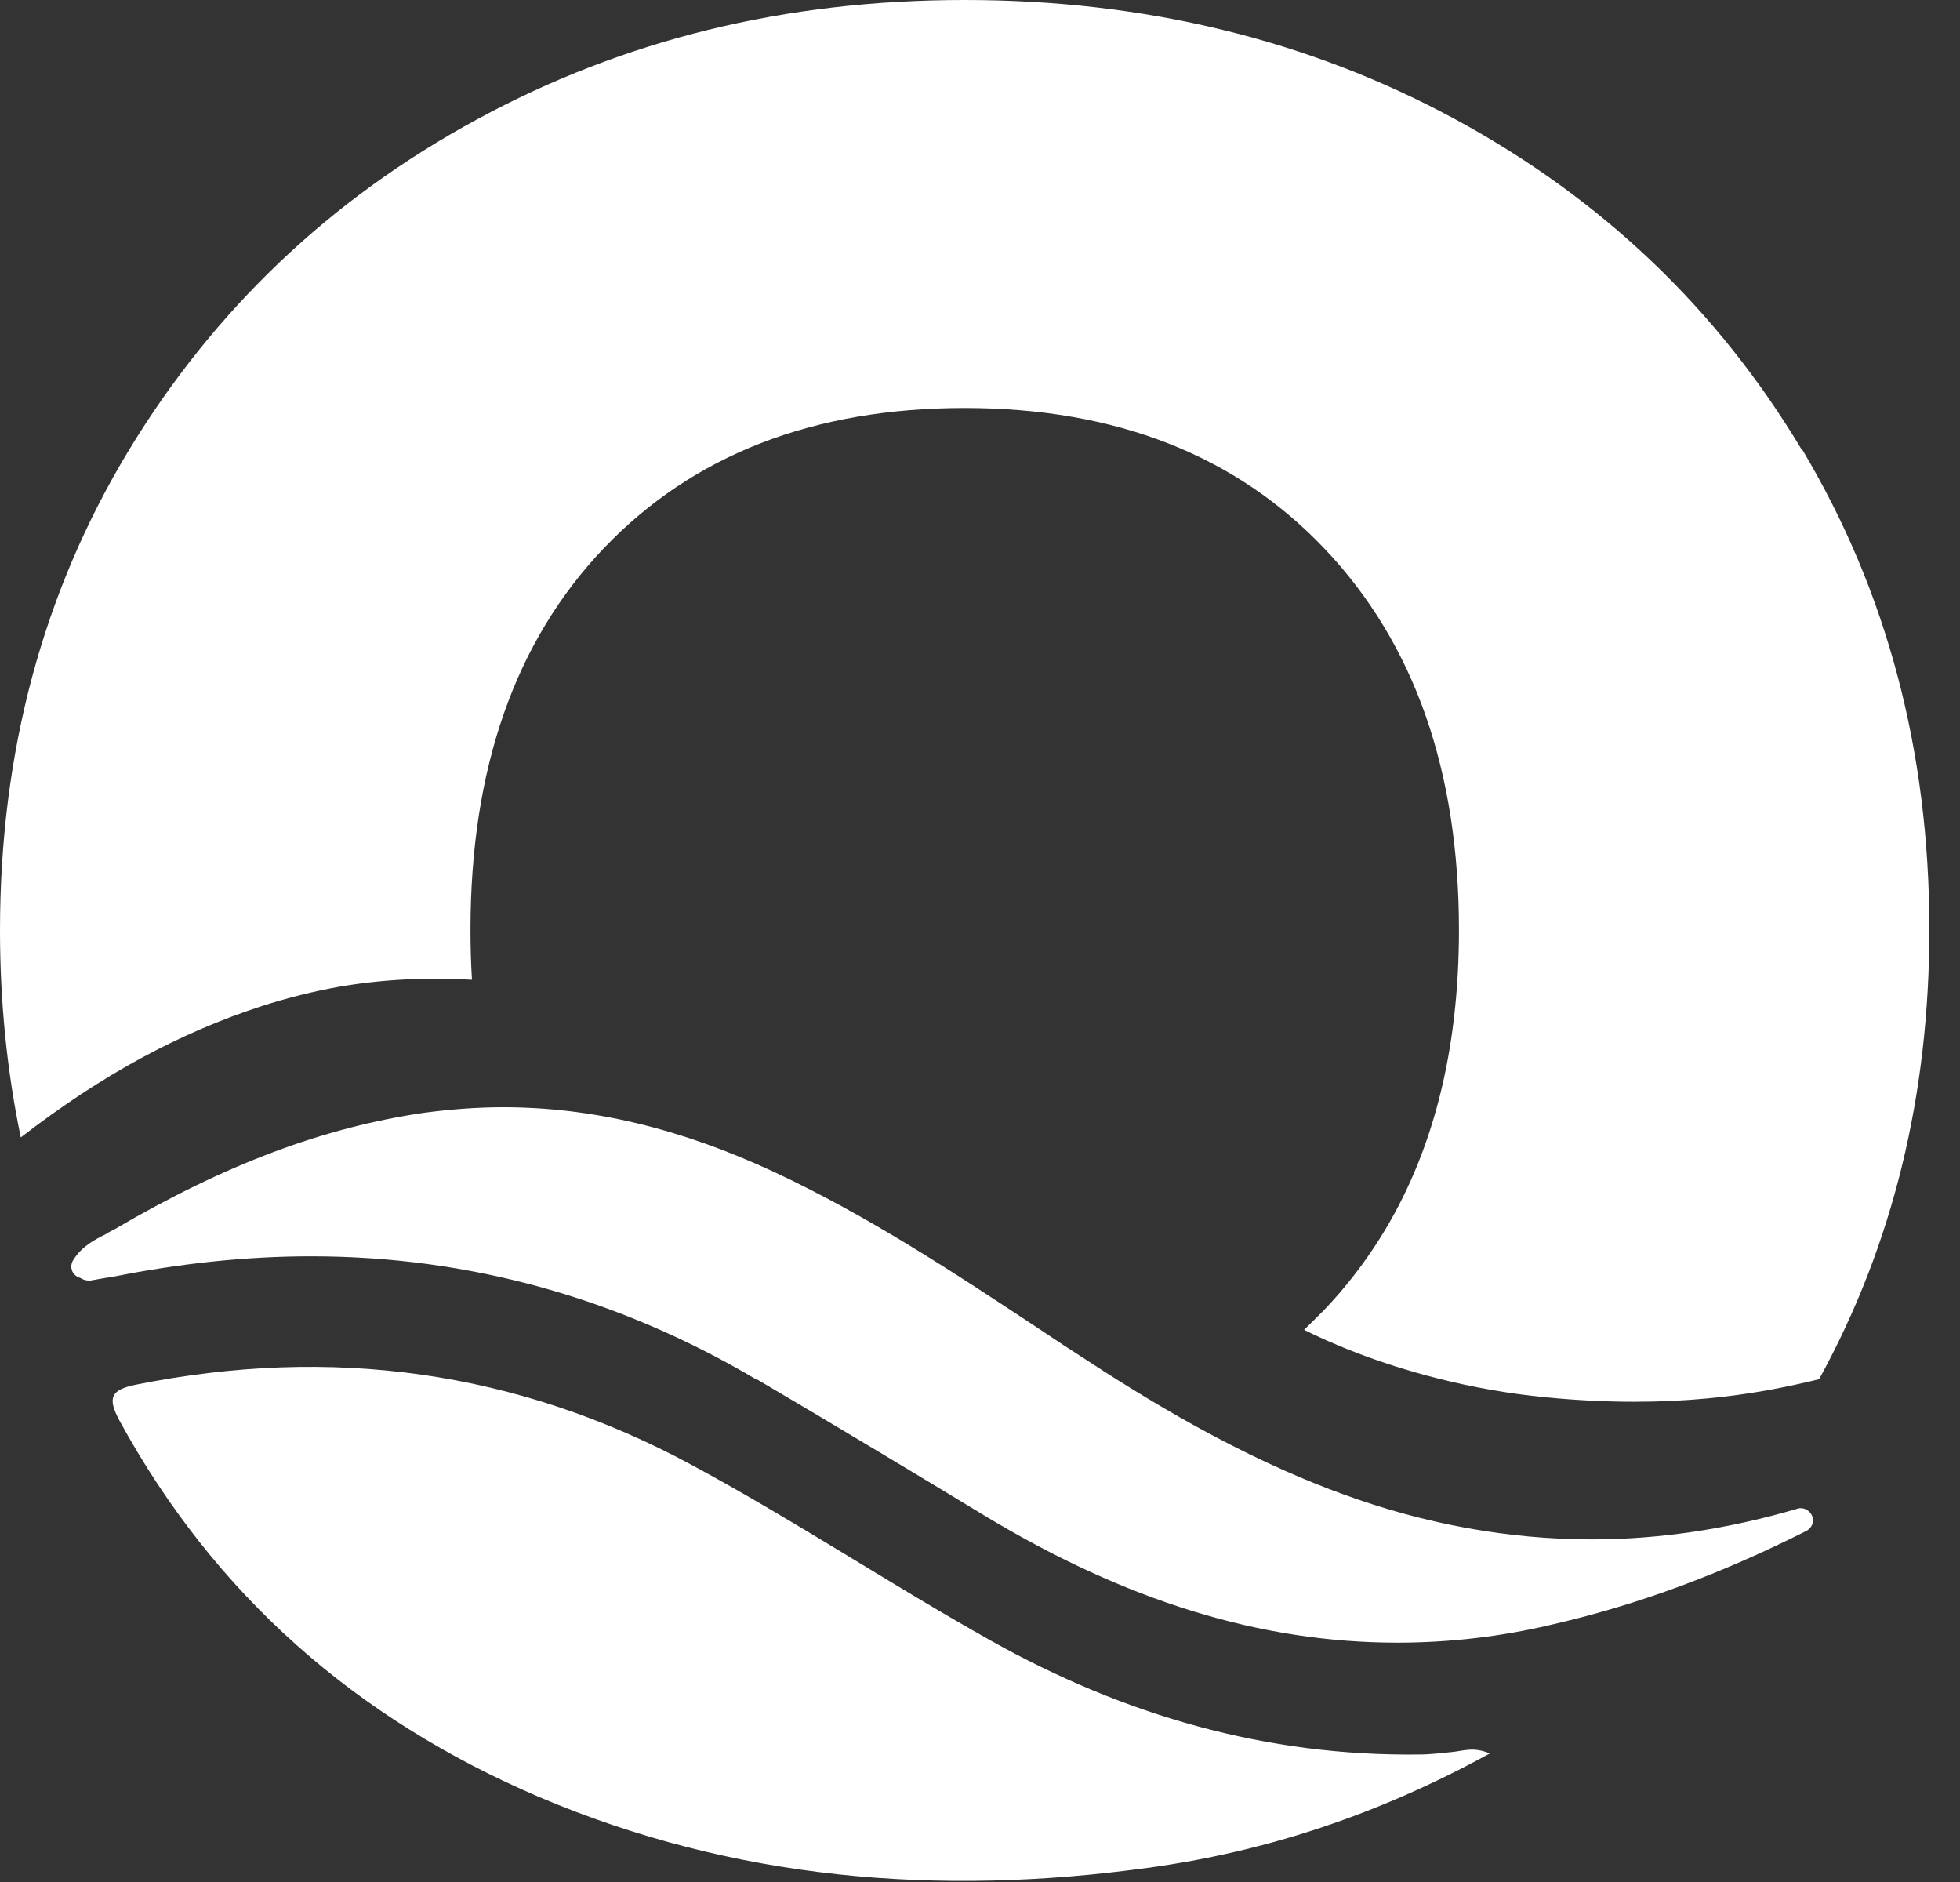 <?xml version="1.0" encoding="utf-8"?>
<svg xmlns="http://www.w3.org/2000/svg" fill="none" height="100%" overflow="visible" preserveAspectRatio="none" style="display: block;" viewBox="0 0 25 24" width="100%">
<rect x="0" y="0" width="25" height="24" fill="#333333" stroke="none"/>
<g id="Symbol">
<path d="M22.99 5.749C21.912 3.944 20.435 2.537 18.564 1.522C16.692 0.507 14.602 0 12.305 0C10.008 0 7.956 0.507 6.085 1.522C4.213 2.537 2.729 3.951 1.639 5.749C0.548 7.554 0 9.591 0 11.865C0 12.784 0.09 13.664 0.265 14.505C1.303 13.702 2.297 13.169 3.342 12.829C3.665 12.726 3.994 12.642 4.323 12.584C4.878 12.488 5.439 12.462 6.02 12.494C6.007 12.289 6.001 12.077 6.001 11.858C6.001 9.803 6.569 8.178 7.704 6.989C8.84 5.801 10.375 5.203 12.305 5.203C14.234 5.203 15.77 5.807 16.905 7.008C18.041 8.21 18.609 9.829 18.609 11.858C18.609 13.413 18.273 14.723 17.602 15.79C17.396 16.117 17.157 16.426 16.886 16.709C16.802 16.792 16.718 16.875 16.634 16.959C16.776 17.03 17.009 17.139 17.312 17.255C17.886 17.473 18.718 17.723 19.725 17.82C21.325 17.974 22.416 17.781 23.203 17.588C24.145 15.873 24.609 13.966 24.609 11.852C24.609 9.578 24.067 7.542 22.99 5.737V5.749Z" fill="white" id="Vector"/>
<path d="M6.872 22.914C9.363 23.974 11.969 24.186 14.634 23.82C16.157 23.614 17.596 23.132 19.002 22.361C18.796 22.272 18.66 22.329 18.525 22.342C18.383 22.355 18.247 22.374 18.105 22.374C16.15 22.4 14.337 21.873 12.64 20.923C11.356 20.203 10.13 19.387 8.833 18.687C6.588 17.473 4.22 17.158 1.729 17.659C1.413 17.724 1.368 17.826 1.523 18.115C2.742 20.345 4.543 21.918 6.872 22.914Z" fill="white" id="Vector_2"/>
<path d="M9.653 17.589C10.711 18.212 11.756 18.841 12.55 19.323C14.357 20.415 16.079 20.948 17.822 20.948C18.486 20.948 19.157 20.871 19.822 20.711C20.906 20.46 21.958 20.068 23.042 19.522C23.113 19.484 23.145 19.4 23.113 19.329C23.087 19.272 23.029 19.233 22.971 19.233C22.958 19.233 22.938 19.233 22.925 19.24C22.054 19.497 21.17 19.631 20.306 19.631C19.248 19.631 18.177 19.439 17.125 19.053C15.802 18.572 14.621 17.846 13.731 17.261C13.569 17.158 13.408 17.049 13.253 16.946C12.176 16.233 11.066 15.501 9.866 14.942C8.679 14.39 7.549 14.12 6.42 14.12C6.085 14.12 5.749 14.146 5.414 14.19C4.13 14.377 2.878 14.846 1.465 15.674C1.426 15.694 1.387 15.713 1.349 15.739C1.207 15.809 1.045 15.893 0.936 16.066C0.91 16.105 0.903 16.15 0.916 16.195C0.929 16.24 0.962 16.272 1.007 16.291C1.02 16.291 1.032 16.304 1.039 16.304C1.058 16.317 1.091 16.33 1.129 16.33C1.136 16.33 1.149 16.33 1.155 16.33C1.233 16.317 1.329 16.297 1.426 16.285C2.291 16.111 3.142 16.021 3.968 16.021C5.975 16.021 7.885 16.548 9.653 17.595V17.589Z" fill="white" id="Vector_3"/>
</g>
</svg>